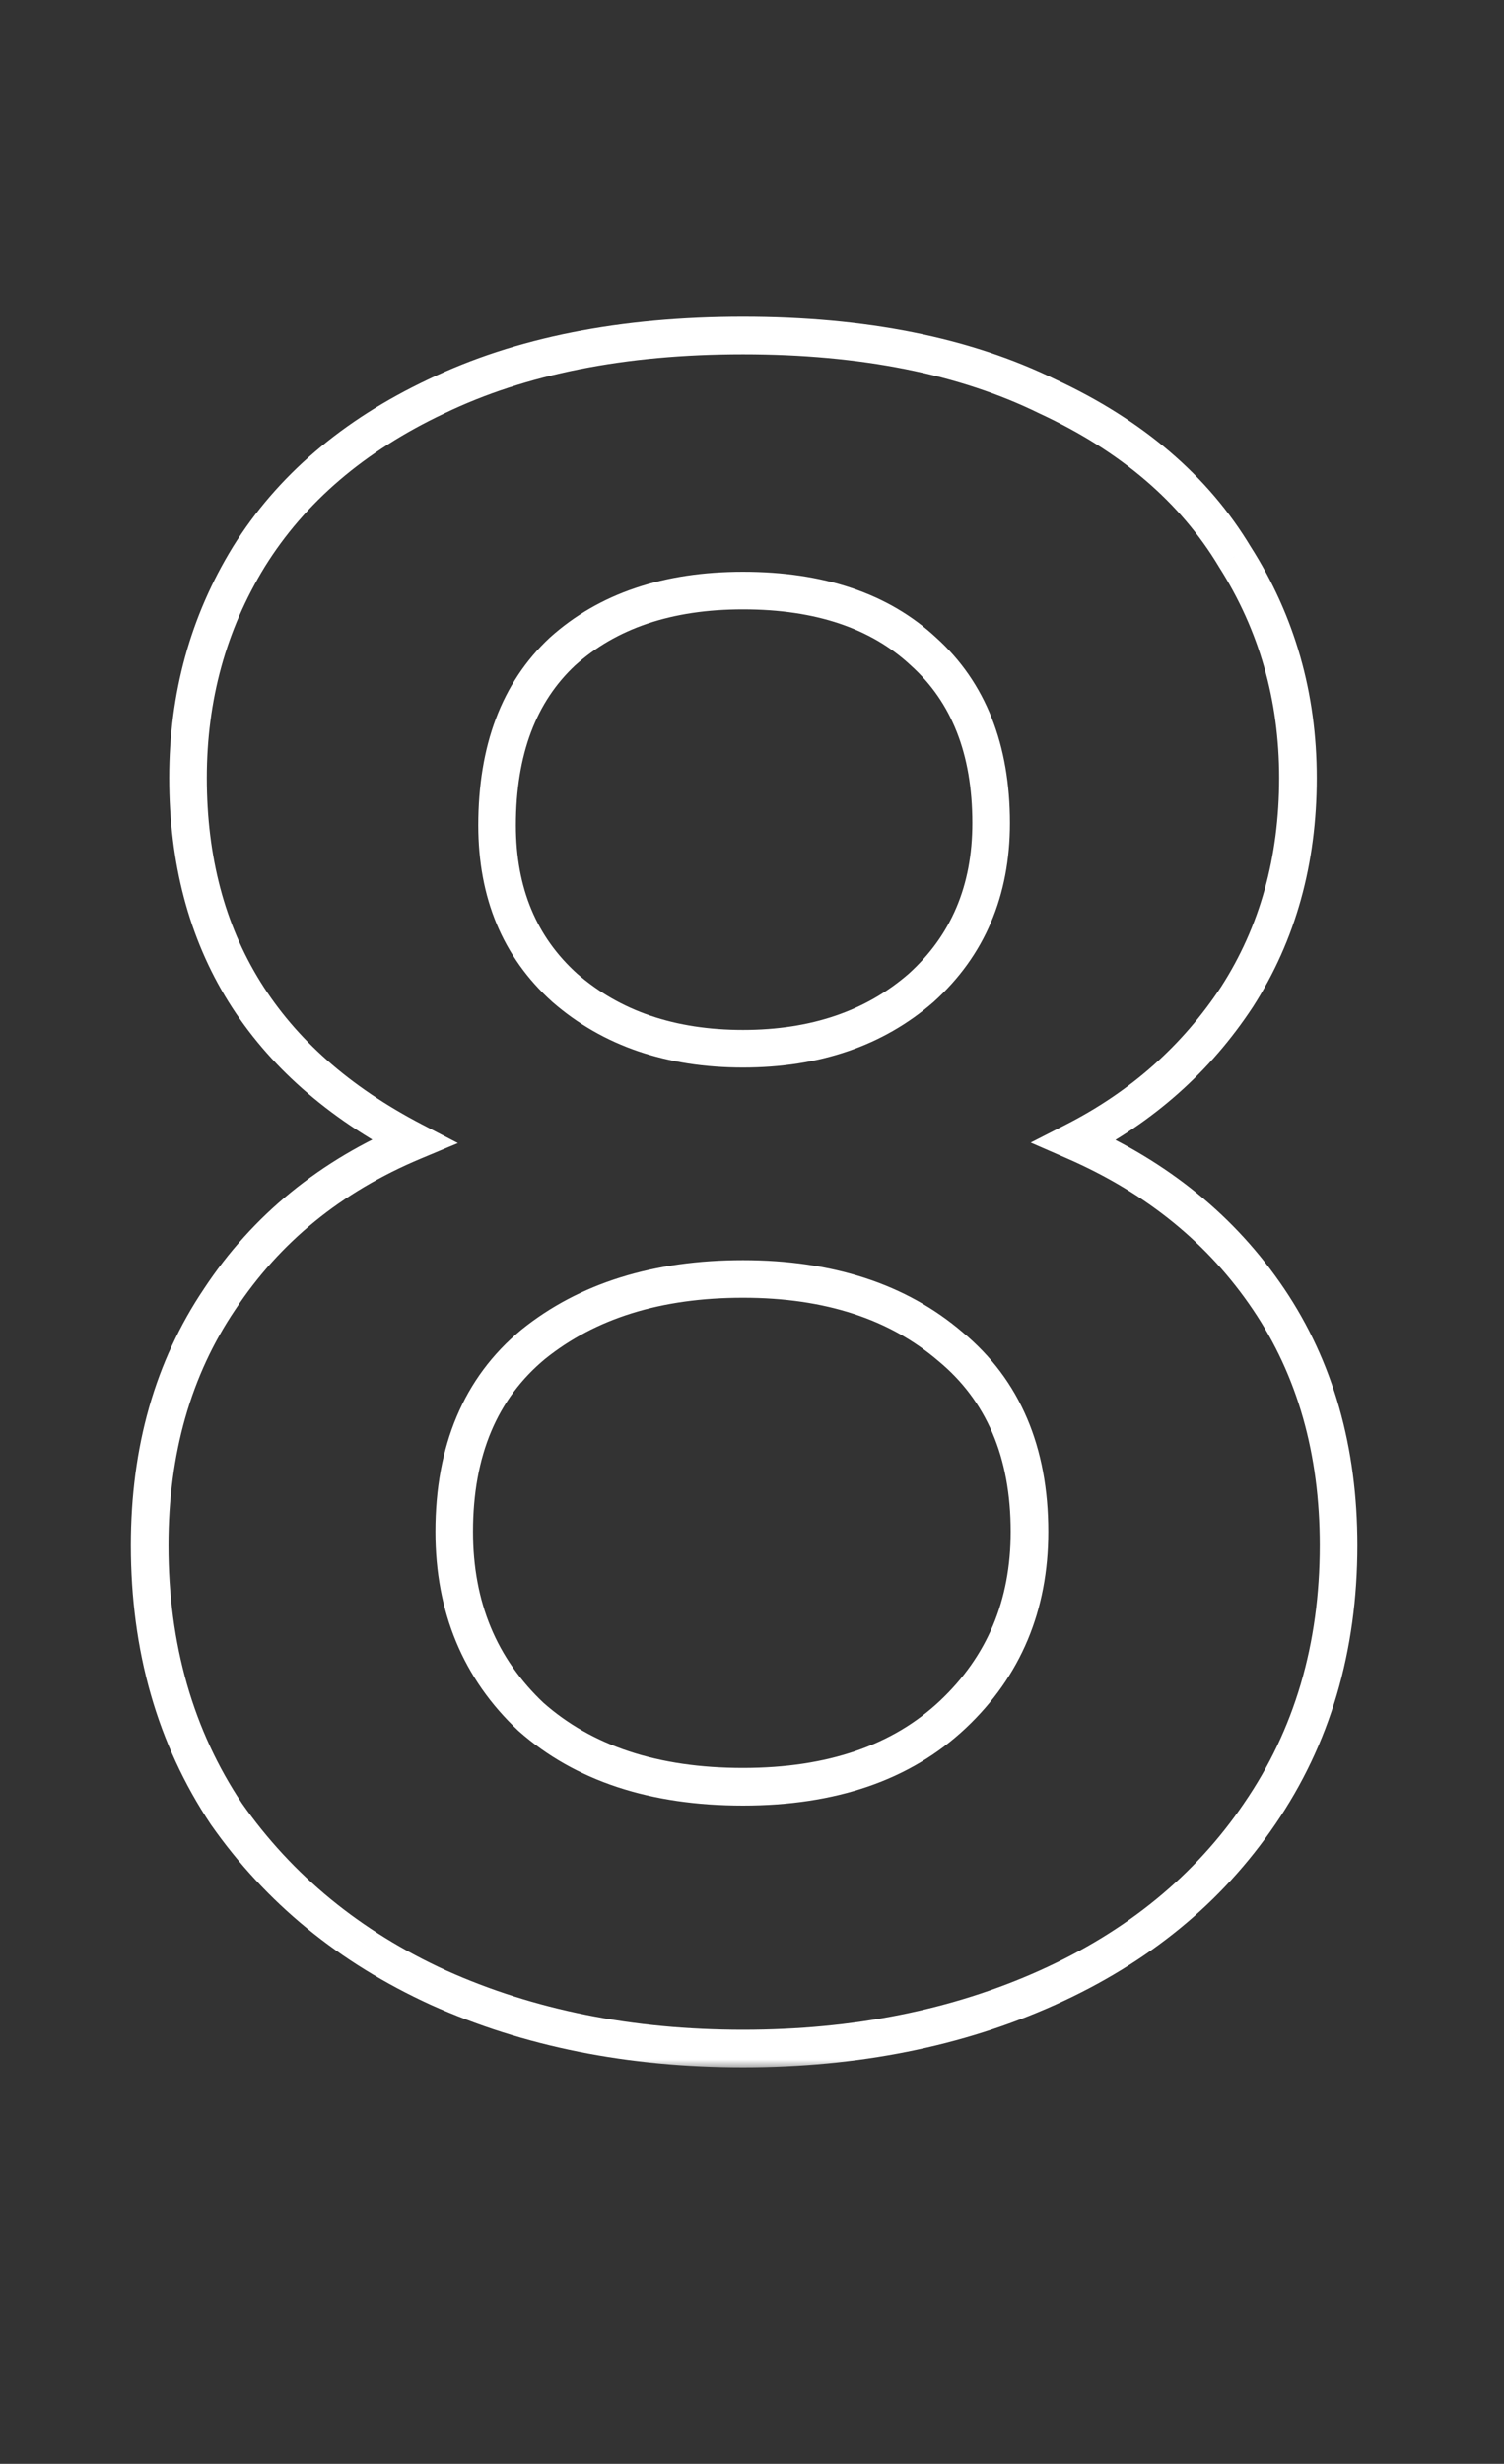 <svg width="80" height="131" viewBox="0 0 80 131" fill="none" xmlns="http://www.w3.org/2000/svg">
<rect x="0" y="0" width="80" height="131" fill="#333333" stroke="none"/>
<g clip-path="url(#clip0_2350_797)">
<mask id="path-1-outside-1_2350_797" maskUnits="userSpaceOnUse" x="6" y="16" width="67" height="94" fill="black">
<rect fill="white" x="6" y="16" width="67" height="94"/>
<path d="M22 60.68C14 56.52 10 50.08 10 41.36C10 37.04 11.08 33.12 13.24 29.6C15.48 26 18.8 23.16 23.2 21.08C27.68 18.92 33.12 17.84 39.52 17.84C45.92 17.84 51.32 18.92 55.72 21.08C60.2 23.16 63.52 26 65.68 29.6C67.92 33.12 69.04 37.04 69.04 41.36C69.04 45.76 67.96 49.64 65.8 53C63.64 56.28 60.76 58.84 57.16 60.68C61.56 62.6 65 65.4 67.48 69.08C69.96 72.76 71.2 77.12 71.2 82.16C71.2 87.6 69.8 92.36 67 96.44C64.28 100.44 60.52 103.52 55.72 105.68C50.92 107.84 45.52 108.92 39.52 108.92C33.52 108.92 28.12 107.84 23.32 105.68C18.6 103.52 14.84 100.44 12.04 96.44C9.32 92.36 7.96 87.6 7.96 82.16C7.96 77.12 9.2 72.76 11.68 69.08C14.16 65.32 17.6 62.52 22 60.68ZM52.72 43.76C52.72 39.84 51.52 36.8 49.12 34.64C46.8 32.48 43.6 31.4 39.52 31.4C35.52 31.4 32.32 32.48 29.92 34.64C27.6 36.8 26.44 39.88 26.44 43.88C26.44 47.48 27.64 50.36 30.04 52.52C32.52 54.68 35.68 55.76 39.52 55.76C43.36 55.76 46.52 54.68 49 52.52C51.48 50.28 52.72 47.36 52.72 43.76ZM39.52 68C34.96 68 31.24 69.16 28.36 71.48C25.56 73.8 24.16 77.12 24.16 81.44C24.16 85.44 25.52 88.72 28.24 91.28C31.04 93.76 34.8 95 39.52 95C44.24 95 47.96 93.72 50.68 91.16C53.4 88.6 54.76 85.36 54.76 81.44C54.76 77.2 53.36 73.92 50.56 71.6C47.76 69.2 44.08 68 39.52 68Z"/>
</mask>
<path d="M22 60.68L22.386 61.603L24.357 60.778L22.461 59.793L22 60.68ZM13.24 29.6L12.391 29.072L12.388 29.077L13.24 29.6ZM23.2 21.08L23.627 21.984L23.634 21.981L23.2 21.08ZM55.72 21.08L55.279 21.978L55.289 21.982L55.299 21.987L55.72 21.08ZM65.68 29.6L64.823 30.114L64.829 30.126L64.836 30.137L65.68 29.6ZM65.8 53L66.635 53.55L66.641 53.541L65.8 53ZM57.16 60.68L56.705 59.79L54.823 60.751L56.76 61.596L57.16 60.68ZM67 96.44L66.175 95.874L66.173 95.878L67 96.44ZM23.32 105.68L22.904 106.589L22.91 106.592L23.32 105.68ZM12.04 96.44L11.208 96.995L11.214 97.004L11.221 97.013L12.04 96.44ZM11.68 69.08L12.509 69.639L12.515 69.631L11.68 69.08ZM49.12 34.64L48.439 35.372L48.445 35.378L48.451 35.383L49.12 34.64ZM29.92 34.64L29.251 33.897L29.245 33.902L29.239 33.908L29.92 34.64ZM30.04 52.52L29.371 53.263L29.377 53.269L29.383 53.274L30.04 52.52ZM49 52.52L49.657 53.274L49.664 53.268L49.67 53.262L49 52.52ZM28.36 71.48L27.733 70.701L27.722 70.71L28.36 71.48ZM28.24 91.28L27.555 92.008L27.566 92.019L27.577 92.029L28.24 91.28ZM50.68 91.16L51.365 91.888L51.365 91.888L50.68 91.16ZM50.56 71.6L49.909 72.359L49.916 72.365L49.922 72.37L50.56 71.6ZM22.461 59.793C18.59 57.78 15.738 55.243 13.85 52.202C11.962 49.163 11 45.562 11 41.36H9C9 45.878 10.038 49.857 12.15 53.258C14.262 56.657 17.41 59.42 21.539 61.567L22.461 59.793ZM11 41.36C11 37.216 12.033 33.478 14.092 30.123L12.388 29.077C10.127 32.762 9 36.864 9 41.36H11ZM14.089 30.128C16.213 26.715 19.375 23.994 23.627 21.984L22.773 20.176C18.225 22.326 14.747 25.285 12.391 29.072L14.089 30.128ZM23.634 21.981C27.946 19.902 33.229 18.84 39.52 18.84V16.84C33.011 16.84 27.414 17.938 22.766 20.179L23.634 21.981ZM39.52 18.84C45.812 18.84 51.052 19.902 55.279 21.978L56.161 20.182C51.588 17.938 46.028 16.84 39.52 16.84V18.84ZM55.299 21.987C59.63 23.998 62.783 26.715 64.823 30.114L66.537 29.085C64.257 25.285 60.77 22.322 56.141 20.173L55.299 21.987ZM64.836 30.137C66.971 33.49 68.04 37.223 68.04 41.36H70.04C70.04 36.857 68.87 32.749 66.524 29.063L64.836 30.137ZM68.04 41.36C68.04 45.588 67.005 49.277 64.959 52.459L66.641 53.541C68.915 50.003 70.04 45.932 70.04 41.36H68.04ZM64.965 52.45C62.903 55.581 60.156 58.026 56.705 59.79L57.615 61.57C61.364 59.654 64.377 56.979 66.635 53.55L64.965 52.45ZM56.76 61.596C61.001 63.447 64.286 66.129 66.651 69.639L68.309 68.521C65.714 64.671 62.119 61.753 57.56 59.764L56.76 61.596ZM66.651 69.639C69.005 73.132 70.2 77.291 70.2 82.16H72.2C72.2 76.949 70.915 72.388 68.309 68.521L66.651 69.639ZM70.2 82.16C70.2 87.419 68.85 91.977 66.175 95.874L67.825 97.006C70.75 92.743 72.2 87.781 72.2 82.16H70.2ZM66.173 95.878C63.566 99.712 59.956 102.677 55.31 104.768L56.13 106.592C61.084 104.363 64.994 101.168 67.827 97.002L66.173 95.878ZM55.31 104.768C50.656 106.862 45.398 107.92 39.52 107.92V109.92C45.642 109.92 51.184 108.818 56.13 106.592L55.31 104.768ZM39.52 107.92C33.642 107.92 28.384 106.862 23.73 104.768L22.91 106.592C27.855 108.818 33.398 109.92 39.52 109.92V107.92ZM23.736 104.771C19.167 102.68 15.551 99.711 12.859 95.867L11.221 97.013C14.129 101.169 18.033 104.36 22.904 106.589L23.736 104.771ZM12.872 95.885C10.273 91.987 8.96 87.425 8.96 82.16H6.96C6.96 87.775 8.367 92.733 11.208 96.995L12.872 95.885ZM8.96 82.16C8.96 77.291 10.155 73.132 12.509 69.639L10.851 68.521C8.245 72.388 6.96 76.949 6.96 82.16H8.96ZM12.515 69.631C14.879 66.046 18.158 63.371 22.386 61.603L21.614 59.757C17.042 61.669 13.441 64.594 10.845 68.529L12.515 69.631ZM53.72 43.76C53.72 39.622 52.444 36.286 49.789 33.897L48.451 35.383C50.596 37.314 51.72 40.058 51.72 43.76H53.72ZM49.801 33.908C47.248 31.531 43.778 30.4 39.52 30.4V32.4C43.422 32.4 46.352 33.429 48.439 35.372L49.801 33.908ZM39.52 30.4C35.334 30.4 31.876 31.534 29.251 33.897L30.589 35.383C32.764 33.425 35.706 32.4 39.52 32.4V30.4ZM29.239 33.908C26.665 36.304 25.44 39.68 25.44 43.88H27.44C27.44 40.08 28.535 37.296 30.601 35.372L29.239 33.908ZM25.44 43.88C25.44 47.727 26.735 50.891 29.371 53.263L30.709 51.777C28.545 49.829 27.44 47.233 27.44 43.88H25.44ZM29.383 53.274C32.075 55.619 35.481 56.76 39.52 56.76V54.76C35.879 54.76 32.965 53.741 30.697 51.766L29.383 53.274ZM39.52 56.76C43.559 56.76 46.965 55.619 49.657 53.274L48.343 51.766C46.075 53.741 43.161 54.76 39.52 54.76V56.76ZM49.67 53.262C52.378 50.817 53.72 47.618 53.72 43.76H51.72C51.72 47.102 50.582 49.743 48.33 51.778L49.67 53.262ZM39.52 67C34.786 67 30.829 68.207 27.733 70.701L28.987 72.259C31.651 70.113 35.133 69 39.52 69V67ZM27.722 70.71C24.649 73.256 23.16 76.884 23.16 81.44H25.16C25.16 77.356 26.471 74.344 28.998 72.25L27.722 70.71ZM23.16 81.44C23.16 85.694 24.619 89.245 27.555 92.008L28.925 90.552C26.422 88.195 25.16 85.186 25.16 81.44H23.16ZM27.577 92.029C30.604 94.71 34.622 96 39.52 96V94C34.978 94 31.476 92.81 28.903 90.531L27.577 92.029ZM39.52 96C44.425 96 48.414 94.665 51.365 91.888L49.995 90.432C47.505 92.775 44.055 94 39.52 94V96ZM51.365 91.888C54.297 89.129 55.76 85.62 55.76 81.44H53.76C53.76 85.1 52.503 88.071 49.995 90.432L51.365 91.888ZM55.76 81.44C55.76 76.957 54.267 73.373 51.198 70.83L49.922 72.37C52.453 74.468 53.76 77.443 53.76 81.44H55.76ZM51.211 70.841C48.19 68.251 44.26 67 39.52 67V69C43.9 69 47.33 70.149 49.909 72.359L51.211 70.841Z" fill="white" mask="url(#path-1-outside-1_2350_797)"/>
</g>
<defs>
<clipPath id="clip0_2350_797">
<rect width="80" height="131" fill="white"/>
</clipPath>
</defs>
</svg>
